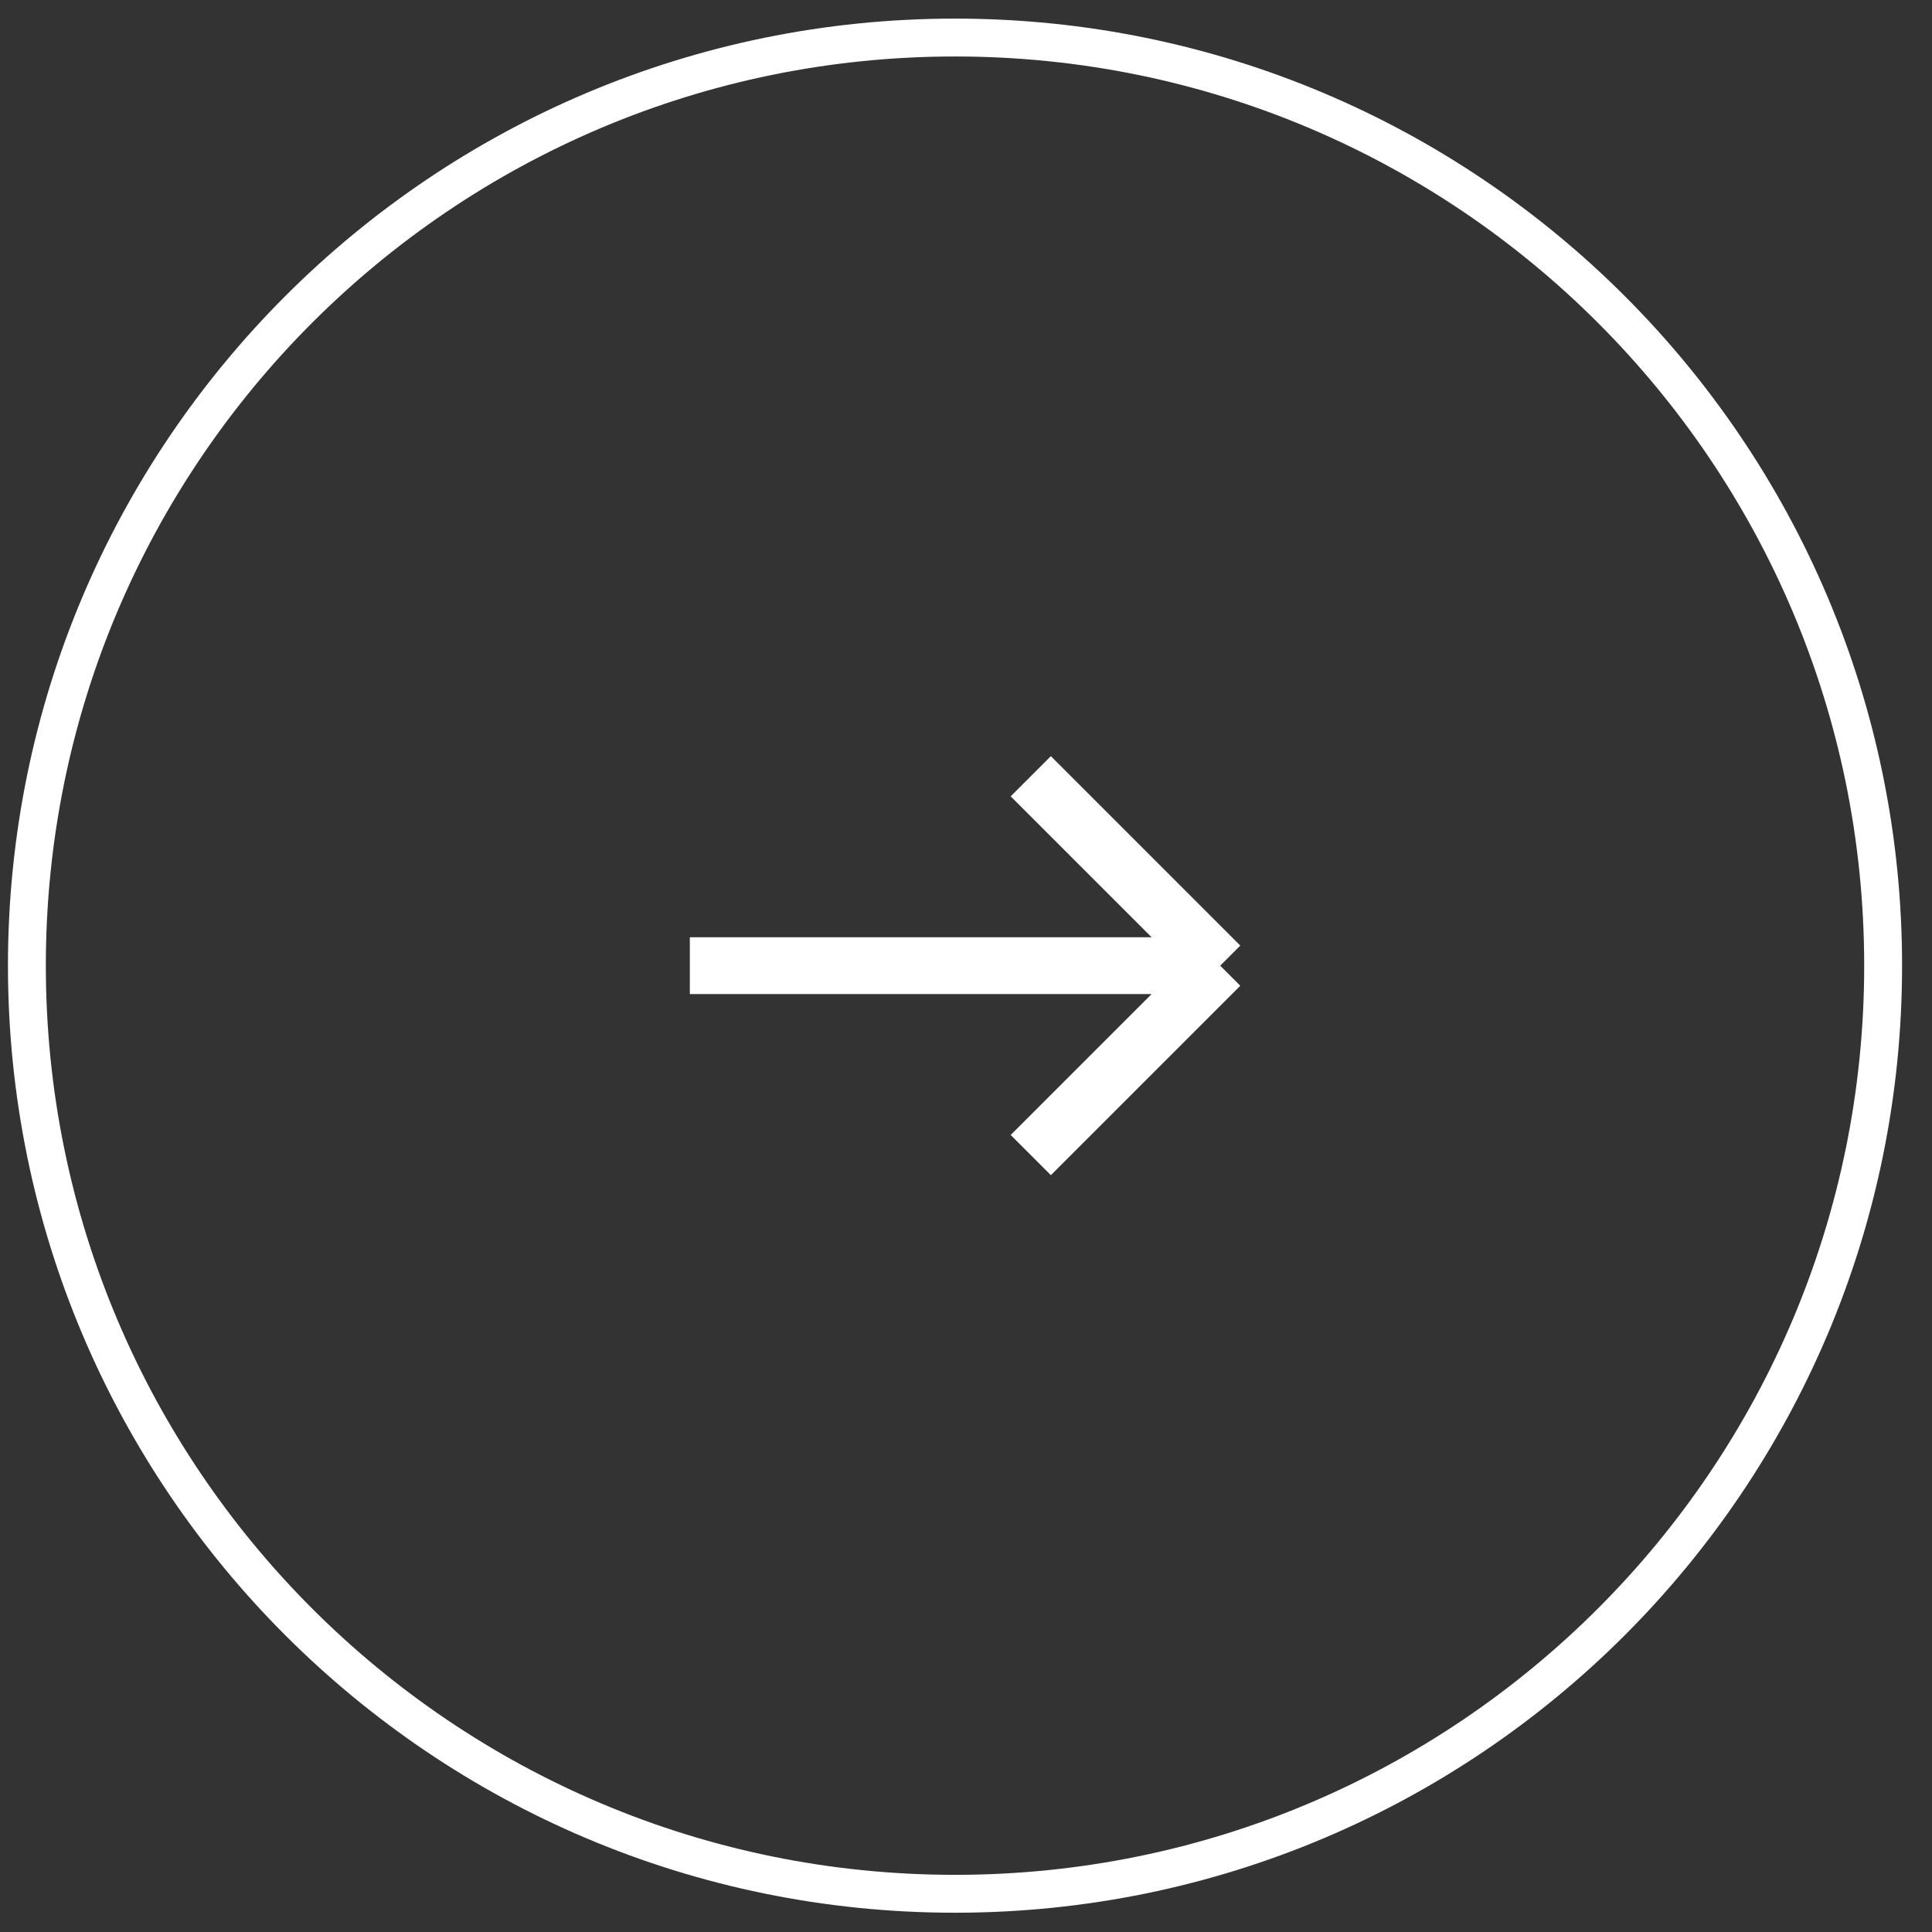 <?xml version="1.0" encoding="UTF-8"?> <svg xmlns="http://www.w3.org/2000/svg" width="51" height="51" viewBox="0 0 51 51" fill="none"><rect x="0" y="0" width="51" height="51" fill="#333333" stroke="none"/><g clip-path="url(#clip0_15_554)"><g clip-path="url(#clip1_15_554)"><g clip-path="url(#clip2_15_554)"><path d="M18.21 25.491H32.21M32.21 25.491L27.21 20.491M32.21 25.491L27.21 30.491" stroke="white" stroke-width="1.5"></path><path d="M49.71 25.491C49.71 11.96 38.741 0.991 25.21 0.991C11.68 0.991 0.71 11.96 0.71 25.491C0.71 39.022 11.68 49.991 25.21 49.991C38.741 49.991 49.71 39.022 49.71 25.491Z" stroke="white"></path></g></g></g><defs><clipPath id="clip0_15_554"><rect width="50" height="50" fill="white" transform="translate(0.21 0.491)"></rect></clipPath><clipPath id="clip1_15_554"><rect width="50" height="50" fill="white" transform="translate(0.21 0.491)"></rect></clipPath><clipPath id="clip2_15_554"><rect width="50" height="50" fill="white" transform="translate(0.21 0.491)"></rect></clipPath></defs></svg> 